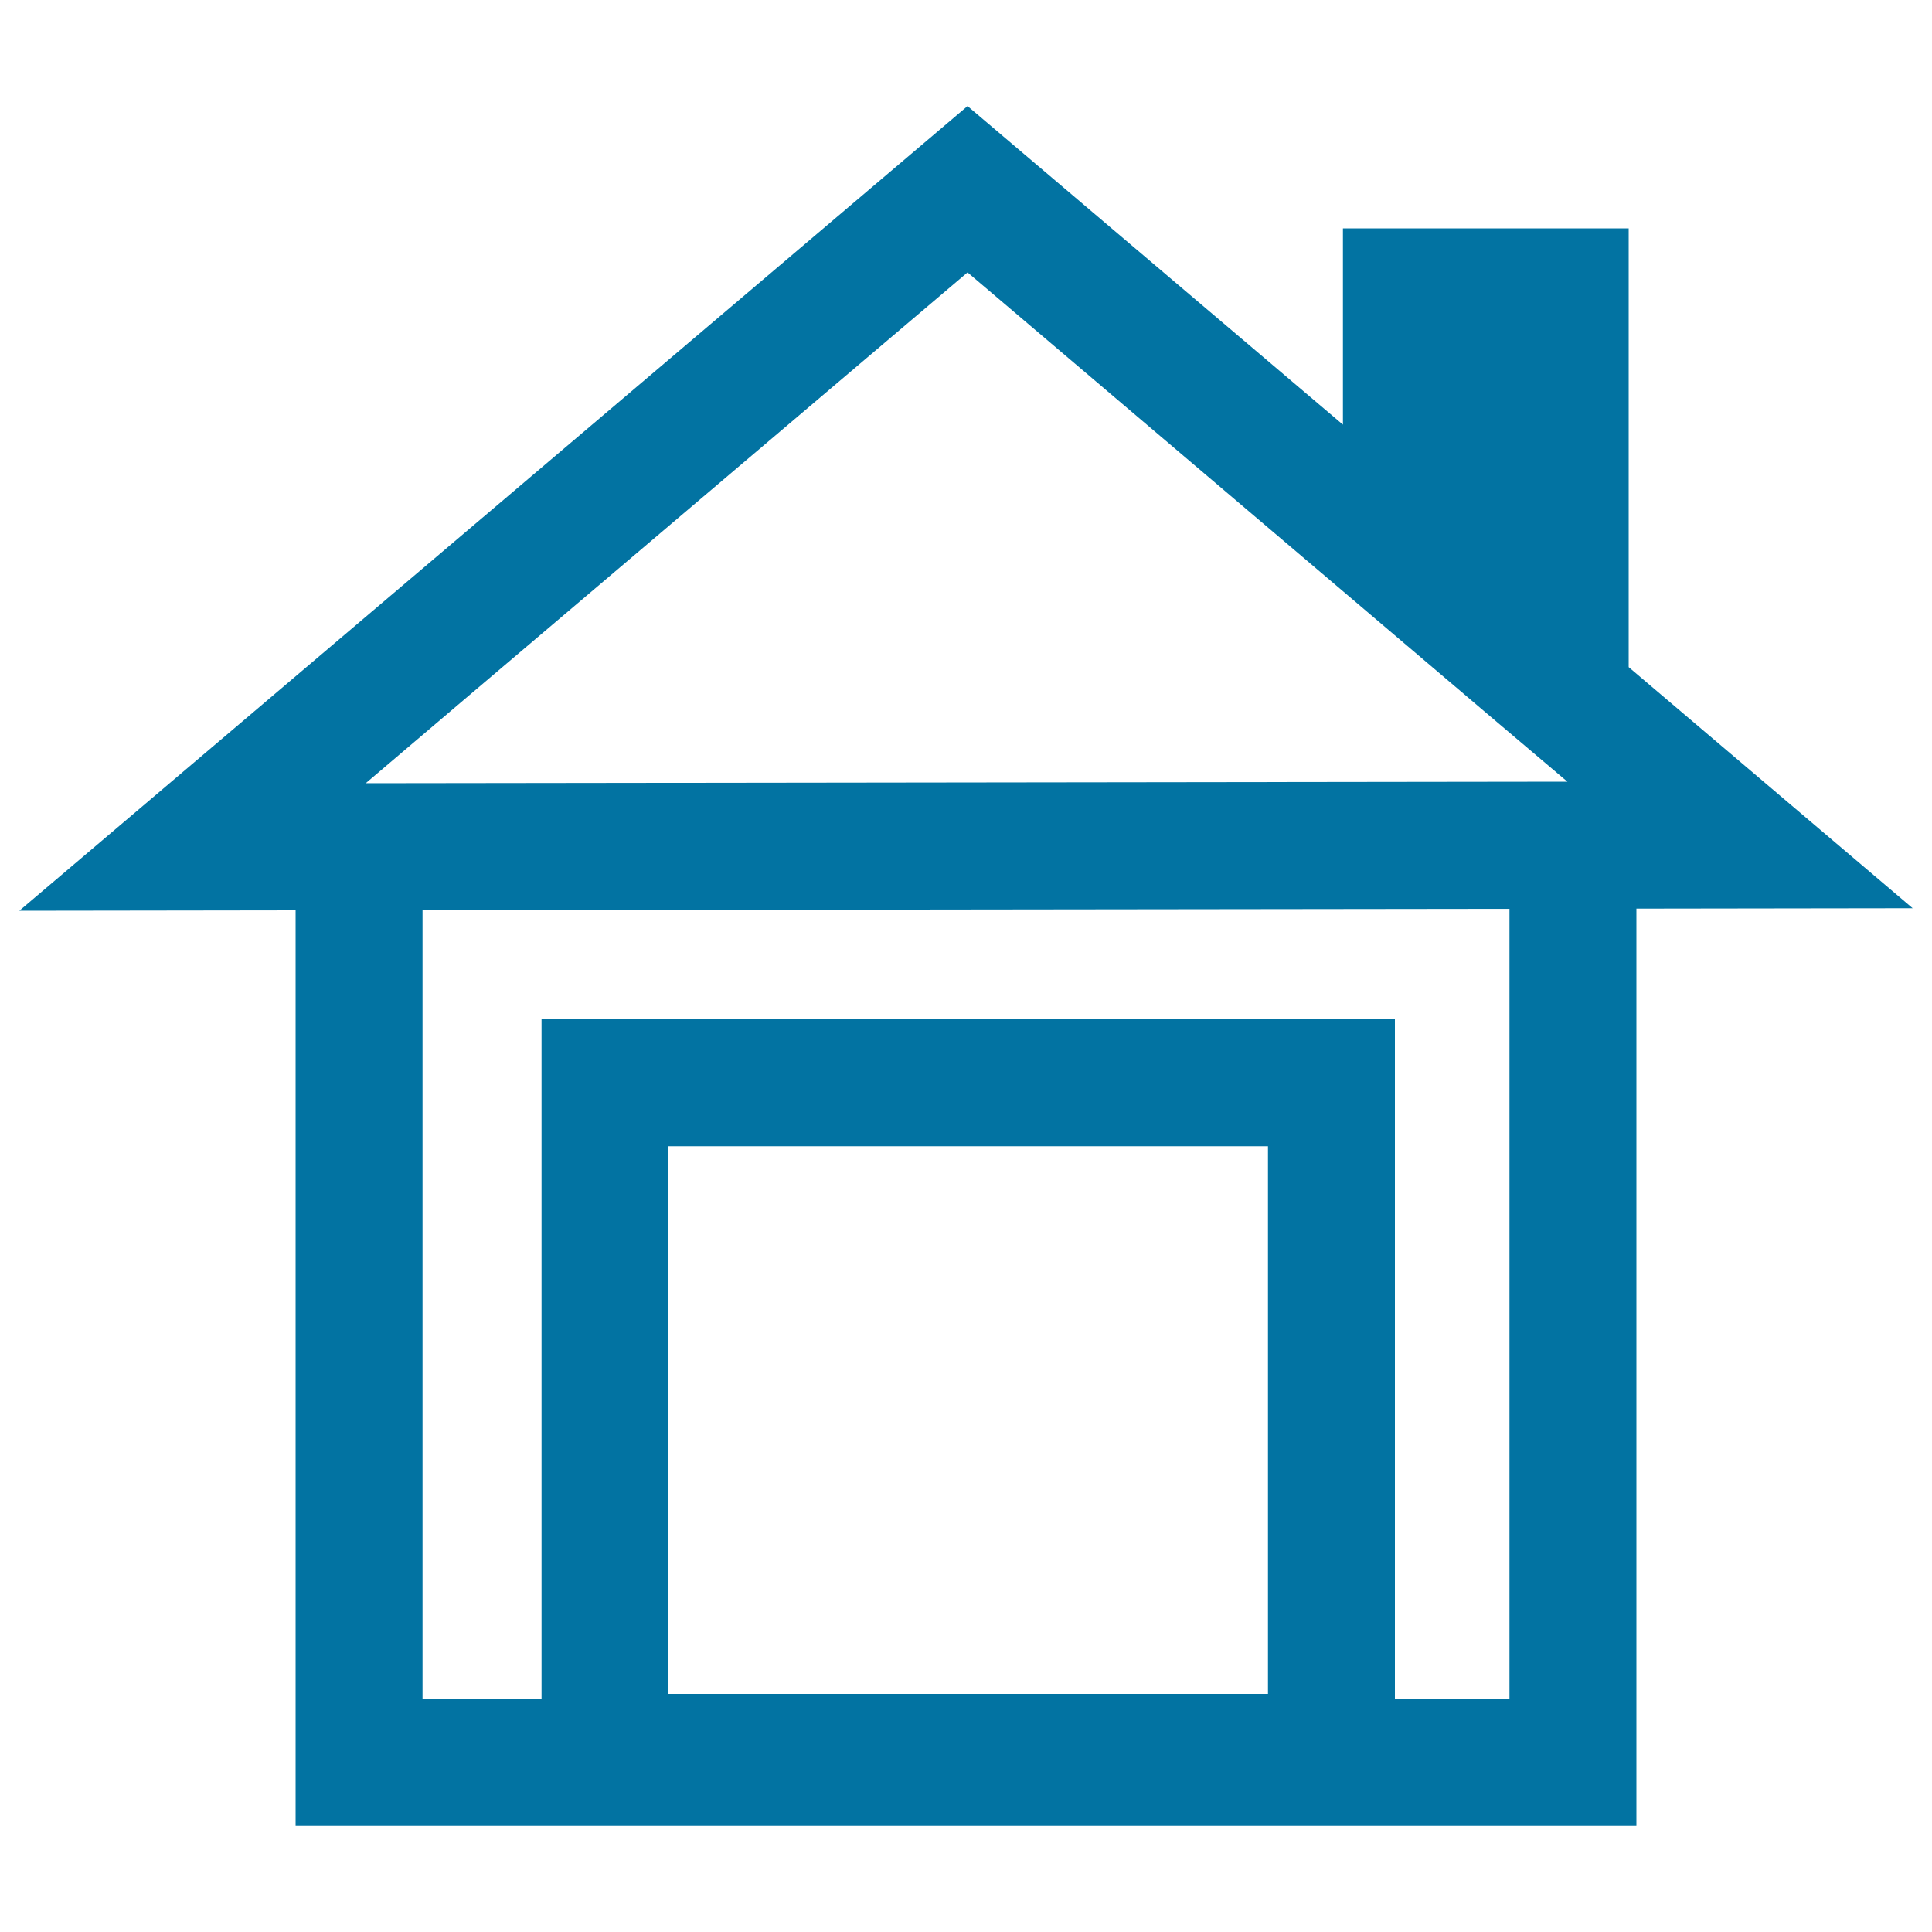<svg xmlns="http://www.w3.org/2000/svg" viewBox="0 0 1000 1000" style="fill:#0273a2">
<title>House With Big Door SVG icon</title>
<g><g><path d="M843,118.2H695.1v101.6L500.8,54.9L10,471.4l143-0.2v473.9h694V470.3l143-0.2L843,345.3C843,345.3,843,118.2,843,118.2z M695.1,306l61.2,52l12.7,10.8l40.5,34.3l1.8,1.5l-622,0.8l55.9-47.5l255.6-216.9L695.1,306z M346,876.8V593.3h310.3v283.5L346,876.8L346,876.8z M781.3,879.4H722V527.6H280.3v351.8h-61.6V471.1l562.6-0.7L781.3,879.4L781.3,879.4z"/></g></g>
</svg>